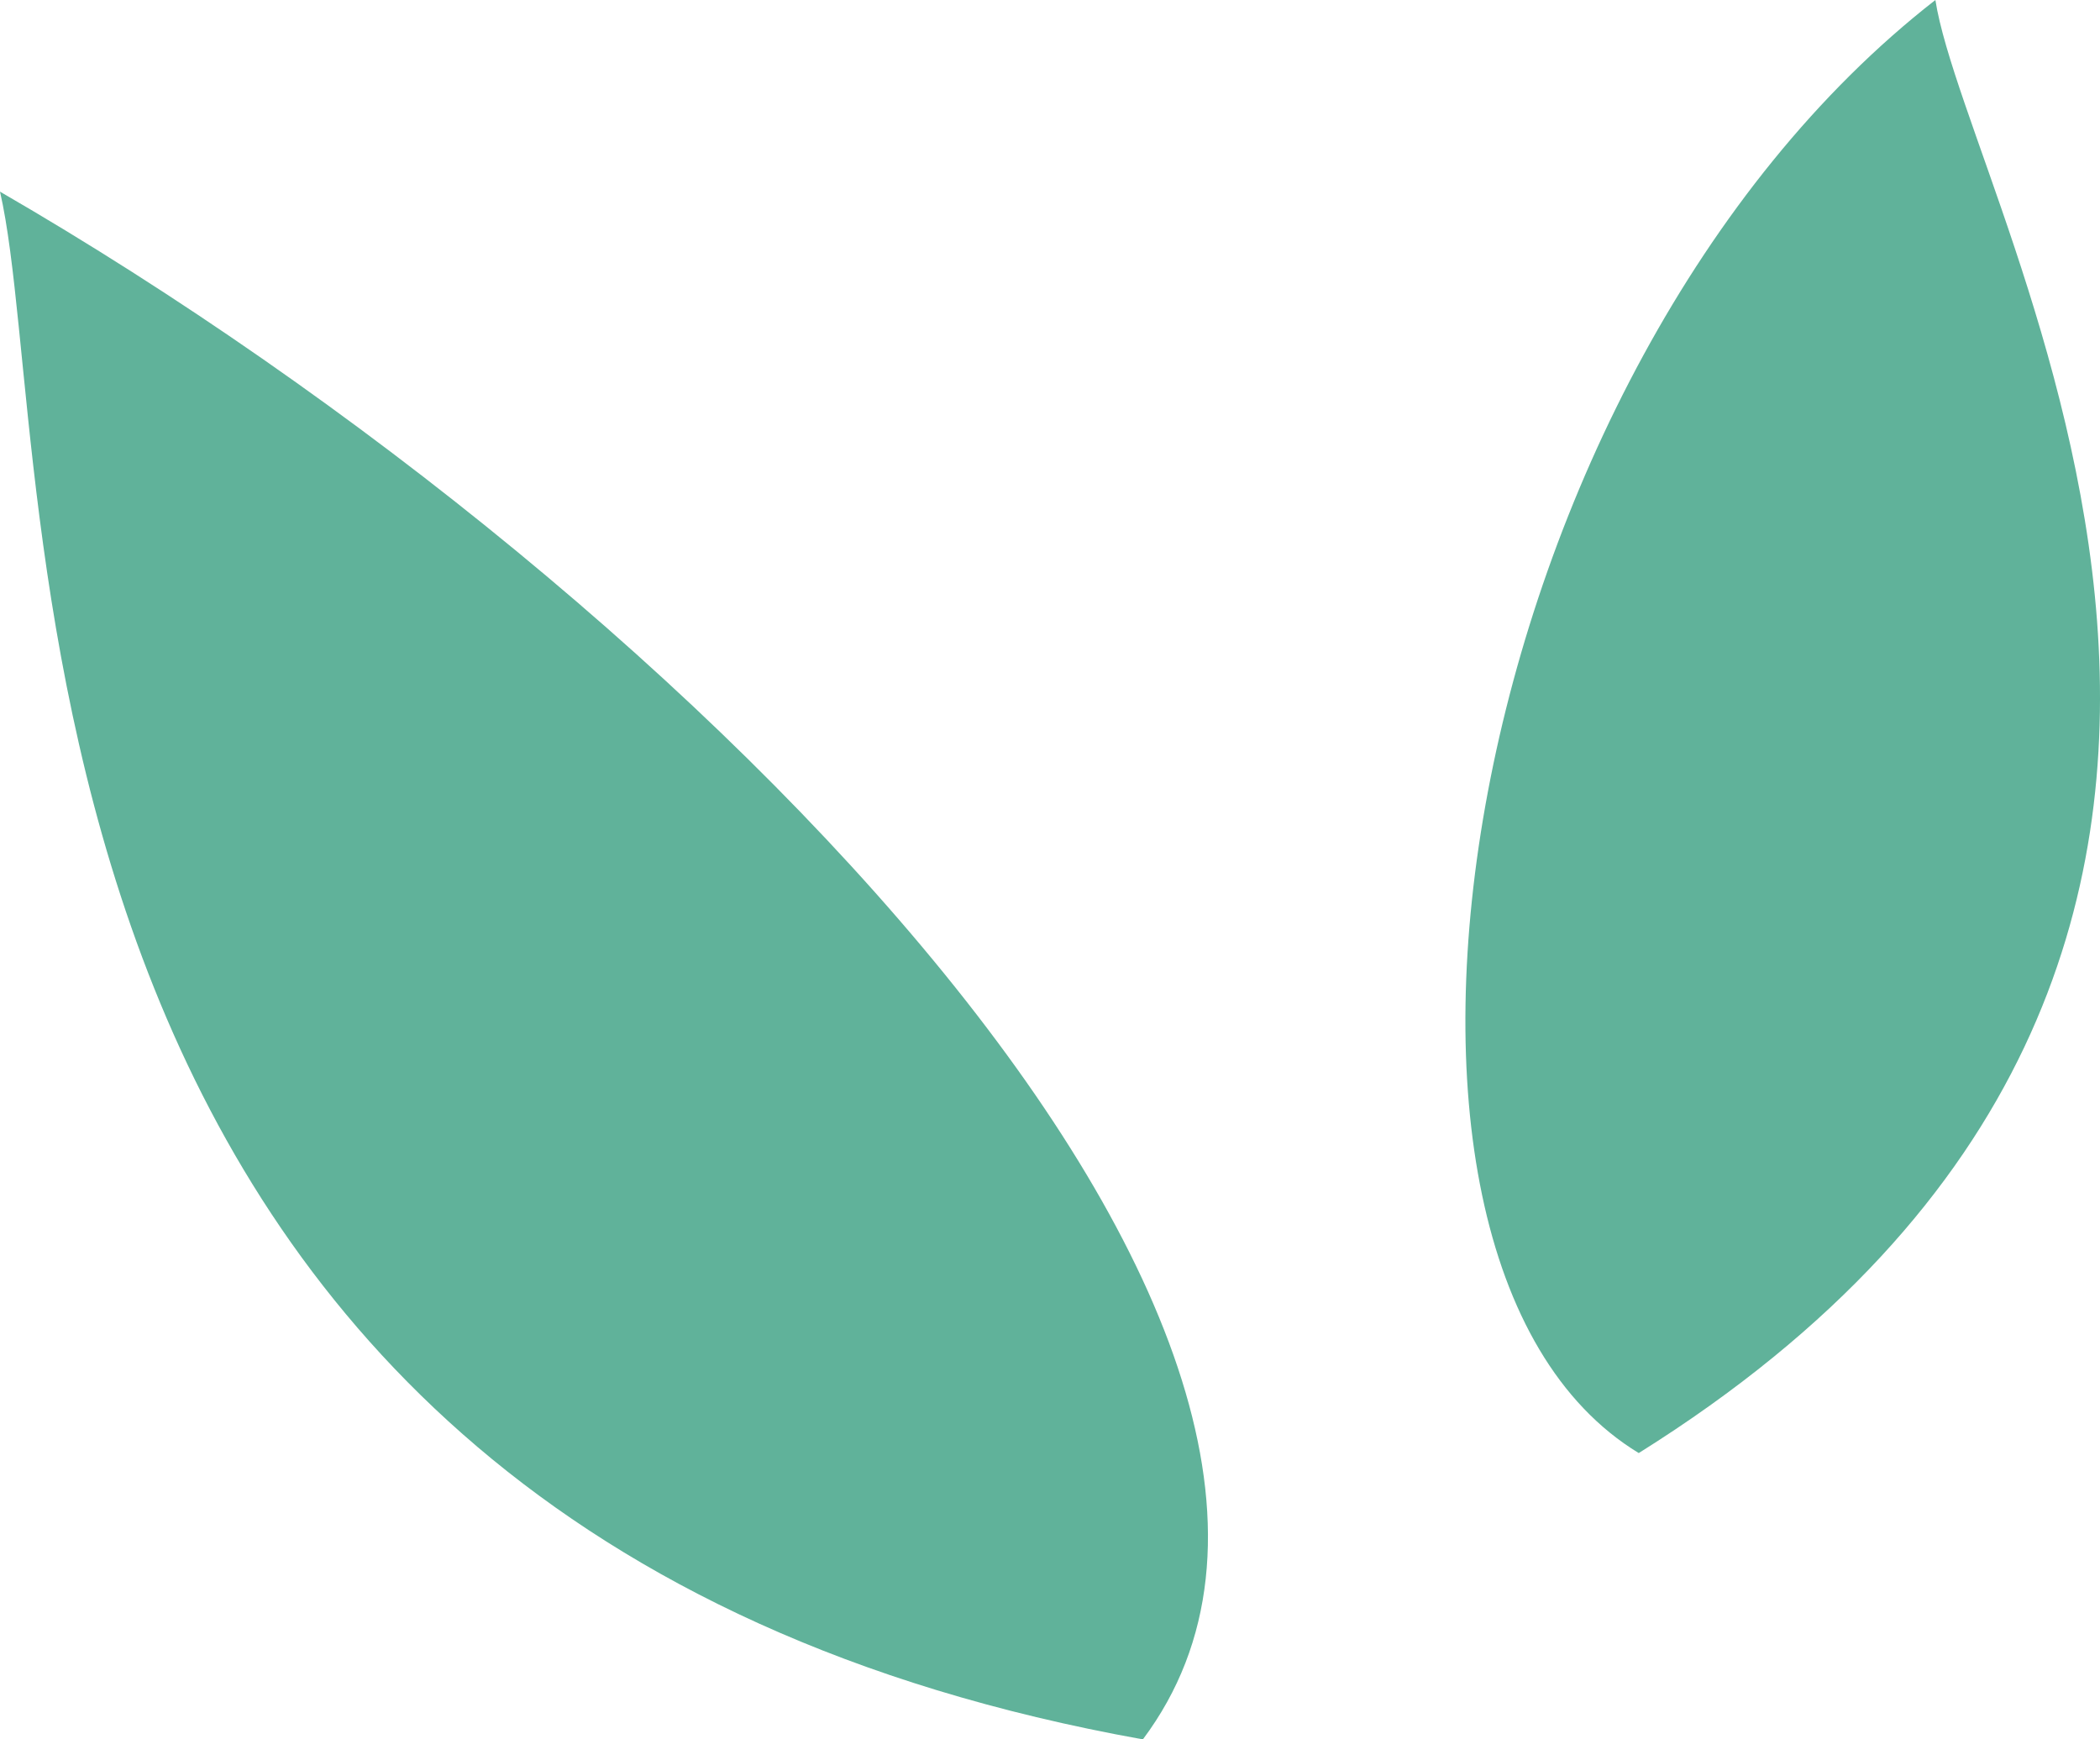   <svg xmlns="http://www.w3.org/2000/svg" viewBox="0 0 117.366 97.201" width="100%" style="vertical-align: middle; max-width: 100%; width: 100%;">
   <g>
    <g>
     <path d="M91.587,81.2C73.547,70.235,81.622,20.664,108.166,0,110.043,12.011,135.911,53.474,91.587,81.2Z" fill="rgb(96,178,154)">
     </path>
     <path d="M63.874,97.2C80.028,75.632,39.437,33.525,0,10.71,3.487,25.83-1.815,85.428,63.874,97.2Z" fill="rgb(96,178,154)">
     </path>
    </g>
   </g>
  </svg>
